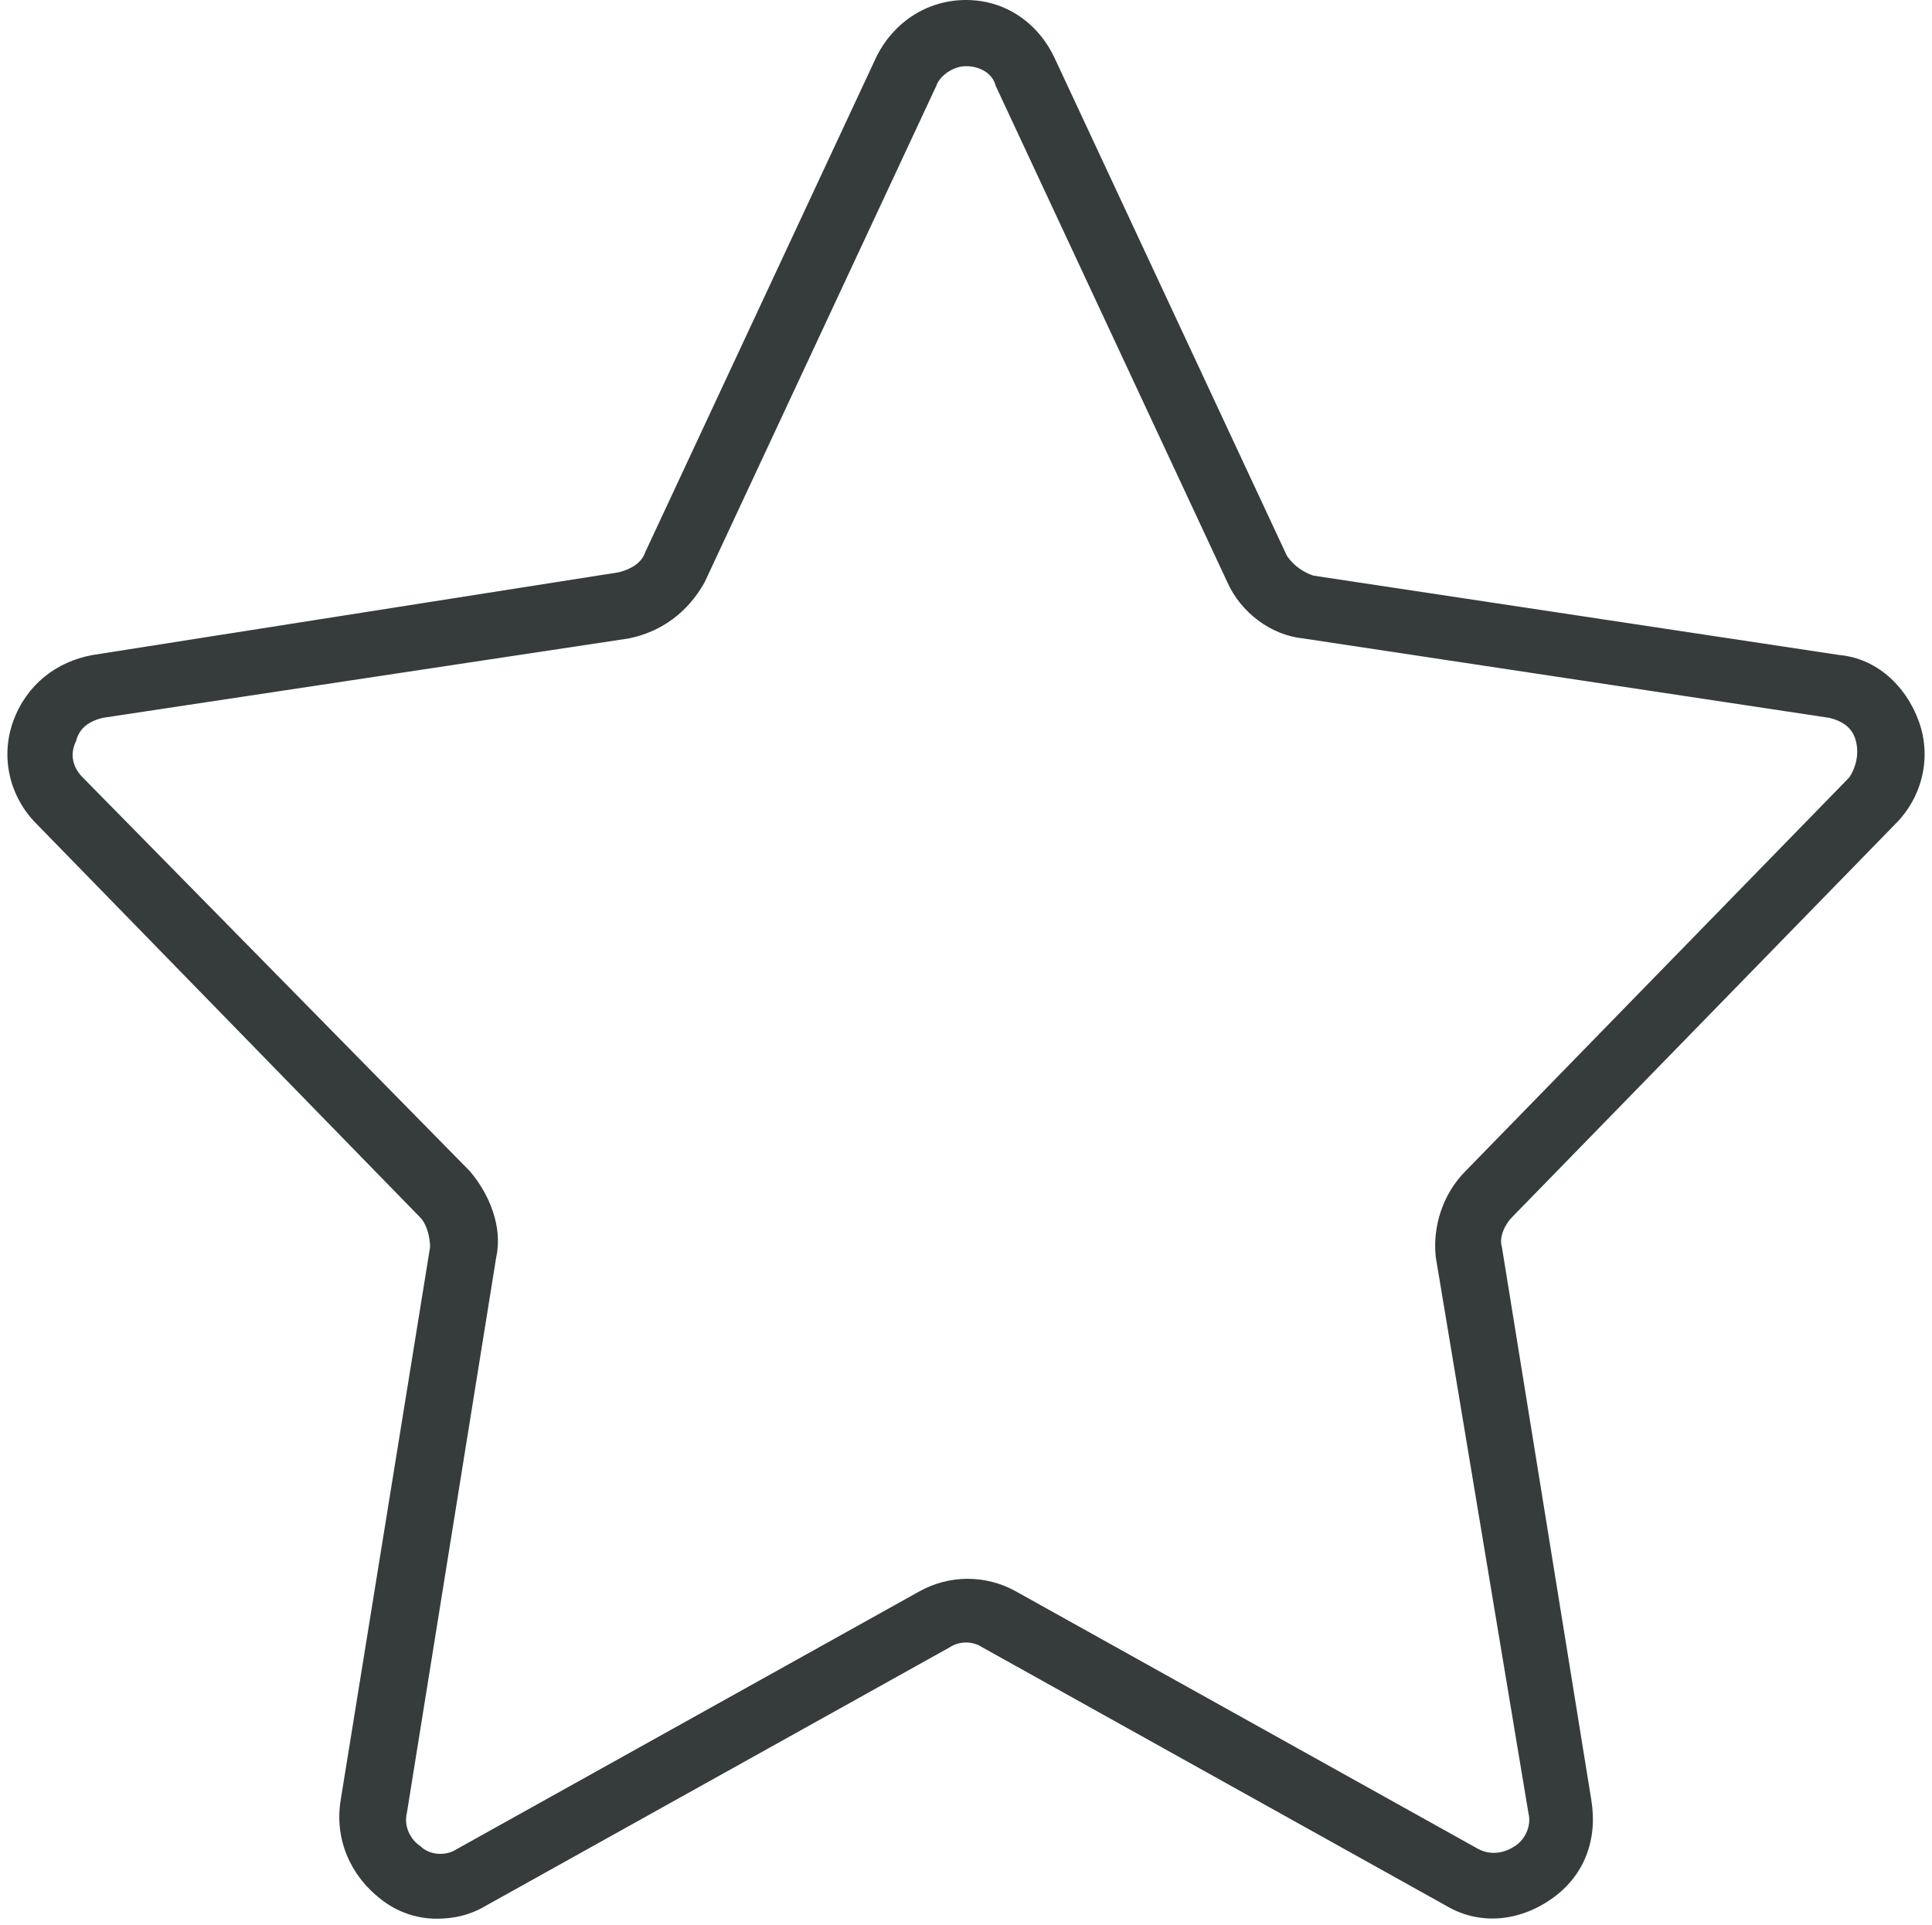<?xml version="1.0" encoding="UTF-8" standalone="no"?><svg xmlns="http://www.w3.org/2000/svg" xmlns:xlink="http://www.w3.org/1999/xlink" fill="#363c3c" height="58.2" preserveAspectRatio="xMidYMid meet" version="1" viewBox="2.8 3.0 58.4 58.2" width="58.4" zoomAndPan="magnify"><g id="change1_1"><path d="M60.1,27.9c0.8-0.8,1.1-2,0.7-3.1c-0.4-1.1-1.3-1.9-2.4-2l-15.9-2.4c-0.3-0.1-0.6-0.3-0.8-0.6l-7-15v0C34.2,3.7,33.2,3,32,3 c0,0,0,0,0,0c-1.2,0-2.2,0.7-2.7,1.7l-7,15c-0.1,0.3-0.4,0.5-0.8,0.6L5.6,22.8c-1.1,0.2-2,0.9-2.4,2c-0.4,1.1-0.1,2.3,0.7,3.1 l11.6,11.9c0.2,0.2,0.3,0.6,0.3,0.9l-2.7,16.7c-0.2,1.2,0.3,2.3,1.2,3c0.5,0.4,1.1,0.6,1.7,0.6c0.5,0,1-0.1,1.5-0.4l14-7.8 c0.3-0.2,0.7-0.2,1,0l14,7.8c1,0.6,2.2,0.5,3.2-0.2c1-0.7,1.4-1.8,1.2-3l-2.7-16.7c-0.1-0.3,0.1-0.7,0.3-0.9L60.1,27.9z M46.2,41 L49,57.8c0.1,0.4-0.1,0.8-0.4,1c-0.3,0.2-0.7,0.3-1.1,0.1l-14-7.8c-0.9-0.5-2-0.5-2.9,0l-14,7.8c-0.3,0.2-0.8,0.2-1.1-0.1 c-0.3-0.2-0.5-0.6-0.4-1L17.8,41c0.2-0.9-0.2-1.9-0.8-2.6L5.3,26.5c-0.3-0.3-0.4-0.7-0.2-1.1c0.1-0.4,0.4-0.6,0.8-0.7l15.9-2.4 c1-0.2,1.8-0.8,2.3-1.7l7-15C31.2,5.3,31.6,5,32,5h0c0.4,0,0.8,0.2,0.9,0.6l7,15c0.4,0.9,1.3,1.6,2.3,1.7l15.9,2.4 c0.4,0.1,0.7,0.3,0.8,0.7c0.1,0.4,0,0.8-0.2,1.1L47.1,38.4C46.4,39.1,46.1,40.1,46.2,41z"/></g></svg>